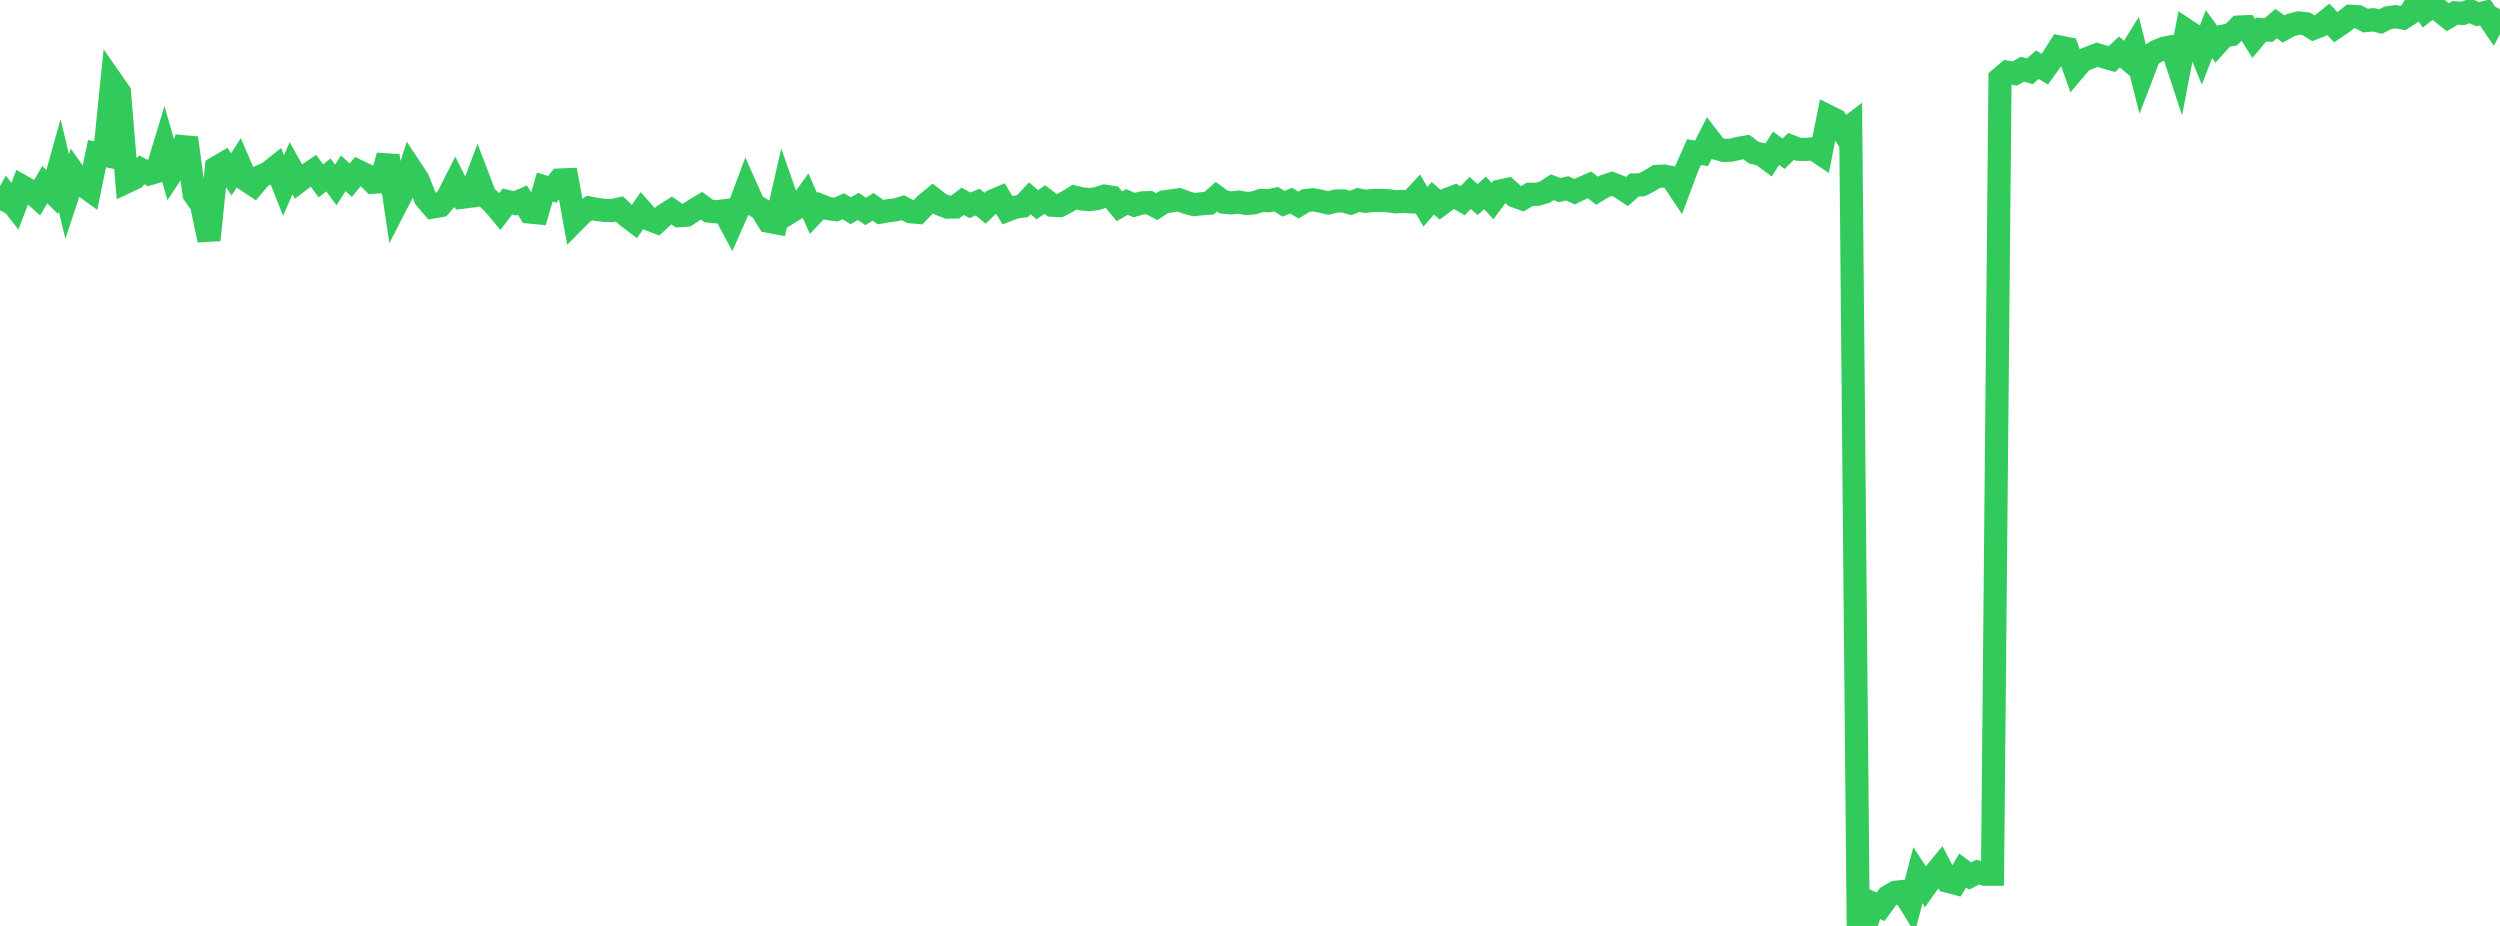 <?xml version="1.0" standalone="no"?>
<!DOCTYPE svg PUBLIC "-//W3C//DTD SVG 1.1//EN" "http://www.w3.org/Graphics/SVG/1.1/DTD/svg11.dtd">

<svg width="135" height="50" viewBox="0 0 135 50" preserveAspectRatio="none" 
  xmlns="http://www.w3.org/2000/svg"
  xmlns:xlink="http://www.w3.org/1999/xlink">


<polyline points="0.0, 11.353 0.403, 10.617 0.806, 11.138 1.209, 10.073 1.612, 10.299 2.015, 10.66 2.418, 9.97 2.821, 10.368 3.224, 8.925 3.627, 10.615 4.03, 9.395 4.433, 9.963 4.836, 10.257 5.239, 8.298 5.642, 8.381 6.045, 4.4 6.448, 4.978 6.851, 9.81 7.254, 9.62 7.657, 9.17 8.06, 9.384 8.463, 9.261 8.866, 7.931 9.269, 9.332 9.672, 8.719 10.075, 7.447 10.478, 10.478 10.881, 11.051 11.284, 12.962 11.687, 9.054 12.09, 8.817 12.493, 9.416 12.896, 8.787 13.299, 9.722 13.701, 9.989 14.104, 9.51 14.507, 9.326 14.91, 9.004 15.313, 10.023 15.716, 9.084 16.119, 9.799 16.522, 9.492 16.925, 9.217 17.328, 9.767 17.731, 9.446 18.134, 9.987 18.537, 9.359 18.94, 9.729 19.343, 9.249 19.746, 9.443 20.149, 9.84 20.552, 9.818 20.955, 8.413 21.358, 11.123 21.761, 10.342 22.164, 9.082 22.567, 9.69 22.97, 10.703 23.373, 11.177 23.776, 11.105 24.179, 10.642 24.582, 9.846 24.985, 10.648 25.388, 10.598 25.791, 9.523 26.194, 10.581 26.597, 10.936 27.0, 11.417 27.403, 10.883 27.806, 10.981 28.209, 10.802 28.612, 11.451 29.015, 11.489 29.418, 10.1 29.821, 10.223 30.224, 9.722 30.627, 9.705 31.03, 11.923 31.433, 11.516 31.836, 11.231 32.239, 11.311 32.642, 11.362 33.045, 11.373 33.448, 11.283 33.851, 11.665 34.254, 11.971 34.657, 11.385 35.06, 11.84 35.463, 11.995 35.866, 11.619 36.269, 11.364 36.672, 11.647 37.075, 11.62 37.478, 11.35 37.881, 11.109 38.284, 11.4 38.687, 11.439 39.09, 11.385 39.493, 12.138 39.896, 11.224 40.299, 10.148 40.701, 11.047 41.104, 11.295 41.507, 11.952 41.91, 12.027 42.313, 10.269 42.716, 11.423 43.119, 11.174 43.522, 10.615 43.925, 11.524 44.328, 11.101 44.731, 11.262 45.134, 11.32 45.537, 11.138 45.94, 11.379 46.343, 11.145 46.746, 11.415 47.149, 11.168 47.552, 11.453 47.955, 11.38 48.358, 11.332 48.761, 11.216 49.164, 11.432 49.567, 11.47 49.97, 11.049 50.373, 10.715 50.776, 11.032 51.179, 11.185 51.582, 11.178 51.985, 10.874 52.388, 11.085 52.791, 10.911 53.194, 11.244 53.597, 10.858 54.0, 10.685 54.403, 11.347 54.806, 11.192 55.209, 11.132 55.612, 10.711 56.015, 11.057 56.418, 10.775 56.821, 11.082 57.224, 11.101 57.627, 10.892 58.03, 10.644 58.433, 10.744 58.836, 10.777 59.239, 10.724 59.642, 10.592 60.045, 10.654 60.448, 11.139 60.851, 10.907 61.254, 11.074 61.657, 10.958 62.06, 10.941 62.463, 11.161 62.866, 10.898 63.269, 10.847 63.672, 10.788 64.075, 10.941 64.478, 11.048 64.881, 11.005 65.284, 10.974 65.687, 10.623 66.09, 10.917 66.493, 10.955 66.896, 10.913 67.299, 10.988 67.701, 10.958 68.104, 10.824 68.507, 10.84 68.91, 10.758 69.313, 11.001 69.716, 10.836 70.119, 11.072 70.522, 10.826 70.925, 10.789 71.328, 10.869 71.731, 10.96 72.134, 10.856 72.537, 10.85 72.94, 10.961 73.343, 10.796 73.746, 10.872 74.149, 10.824 74.552, 10.824 74.955, 10.838 75.358, 10.898 75.761, 10.875 76.164, 10.898 76.567, 10.467 76.97, 11.168 77.373, 10.707 77.776, 11.056 78.179, 10.756 78.582, 10.605 78.985, 10.838 79.388, 10.418 79.791, 10.775 80.194, 10.415 80.597, 10.86 81.0, 10.318 81.403, 10.231 81.806, 10.589 82.209, 10.733 82.612, 10.491 83.015, 10.494 83.418, 10.373 83.821, 10.111 84.224, 10.264 84.627, 10.17 85.03, 10.351 85.433, 10.158 85.836, 9.984 86.239, 10.299 86.642, 10.053 87.045, 9.923 87.448, 10.076 87.851, 10.345 88.254, 9.987 88.657, 9.981 89.06, 9.771 89.463, 9.528 89.866, 9.507 90.269, 9.594 90.672, 10.199 91.075, 9.116 91.478, 8.214 91.881, 8.28 92.284, 7.491 92.687, 8.013 93.09, 8.123 93.493, 8.108 93.896, 8.008 94.299, 7.94 94.701, 8.242 95.104, 8.332 95.507, 8.631 95.91, 8.003 96.313, 8.303 96.716, 7.908 97.119, 8.059 97.522, 8.069 97.925, 8.033 98.328, 8.302 98.731, 6.289 99.134, 6.488 99.537, 7.112 99.94, 6.802 100.343, 49.887 100.746, 50.0 101.149, 48.791 101.552, 48.965 101.955, 48.416 102.358, 48.183 102.761, 48.14 103.164, 48.793 103.567, 47.264 103.97, 47.879 104.373, 47.31 104.776, 46.816 105.179, 47.585 105.582, 47.692 105.985, 47.008 106.388, 47.307 106.791, 47.095 107.194, 47.21 107.597, 47.209 108.0, 4.244 108.403, 3.9 108.806, 3.971 109.209, 3.736 109.612, 3.85 110.015, 3.494 110.418, 3.736 110.821, 3.177 111.224, 2.54 111.627, 2.619 112.03, 3.754 112.433, 3.277 112.836, 3.114 113.239, 2.956 113.642, 3.076 114.045, 3.191 114.448, 2.807 114.851, 3.146 115.254, 2.491 115.657, 4.082 116.06, 3.032 116.463, 2.766 116.866, 2.602 117.269, 2.526 117.672, 3.75 118.075, 1.645 118.478, 1.91 118.881, 2.887 119.284, 1.841 119.687, 2.394 120.09, 1.946 120.493, 1.87 120.896, 1.461 121.299, 1.443 121.701, 2.072 122.104, 1.594 122.507, 1.623 122.91, 1.276 123.313, 1.566 123.716, 1.345 124.119, 1.239 124.522, 1.281 124.925, 1.527 125.328, 1.366 125.731, 1.043 126.134, 1.471 126.537, 1.199 126.94, 0.88 127.343, 0.904 127.746, 1.113 128.149, 1.066 128.552, 1.163 128.955, 0.957 129.358, 0.901 129.761, 0.973 130.164, 0.712 130.567, 0.0 130.97, 0.589 131.373, 0.279 131.776, 0.606 132.179, 0.929 132.582, 0.693 132.985, 0.727 133.388, 0.582 133.791, 0.766 134.194, 0.674 134.597, 1.264 135.0, 0.498" fill="none" stroke="#32ca5b" stroke-width="1.25"/>

</svg>